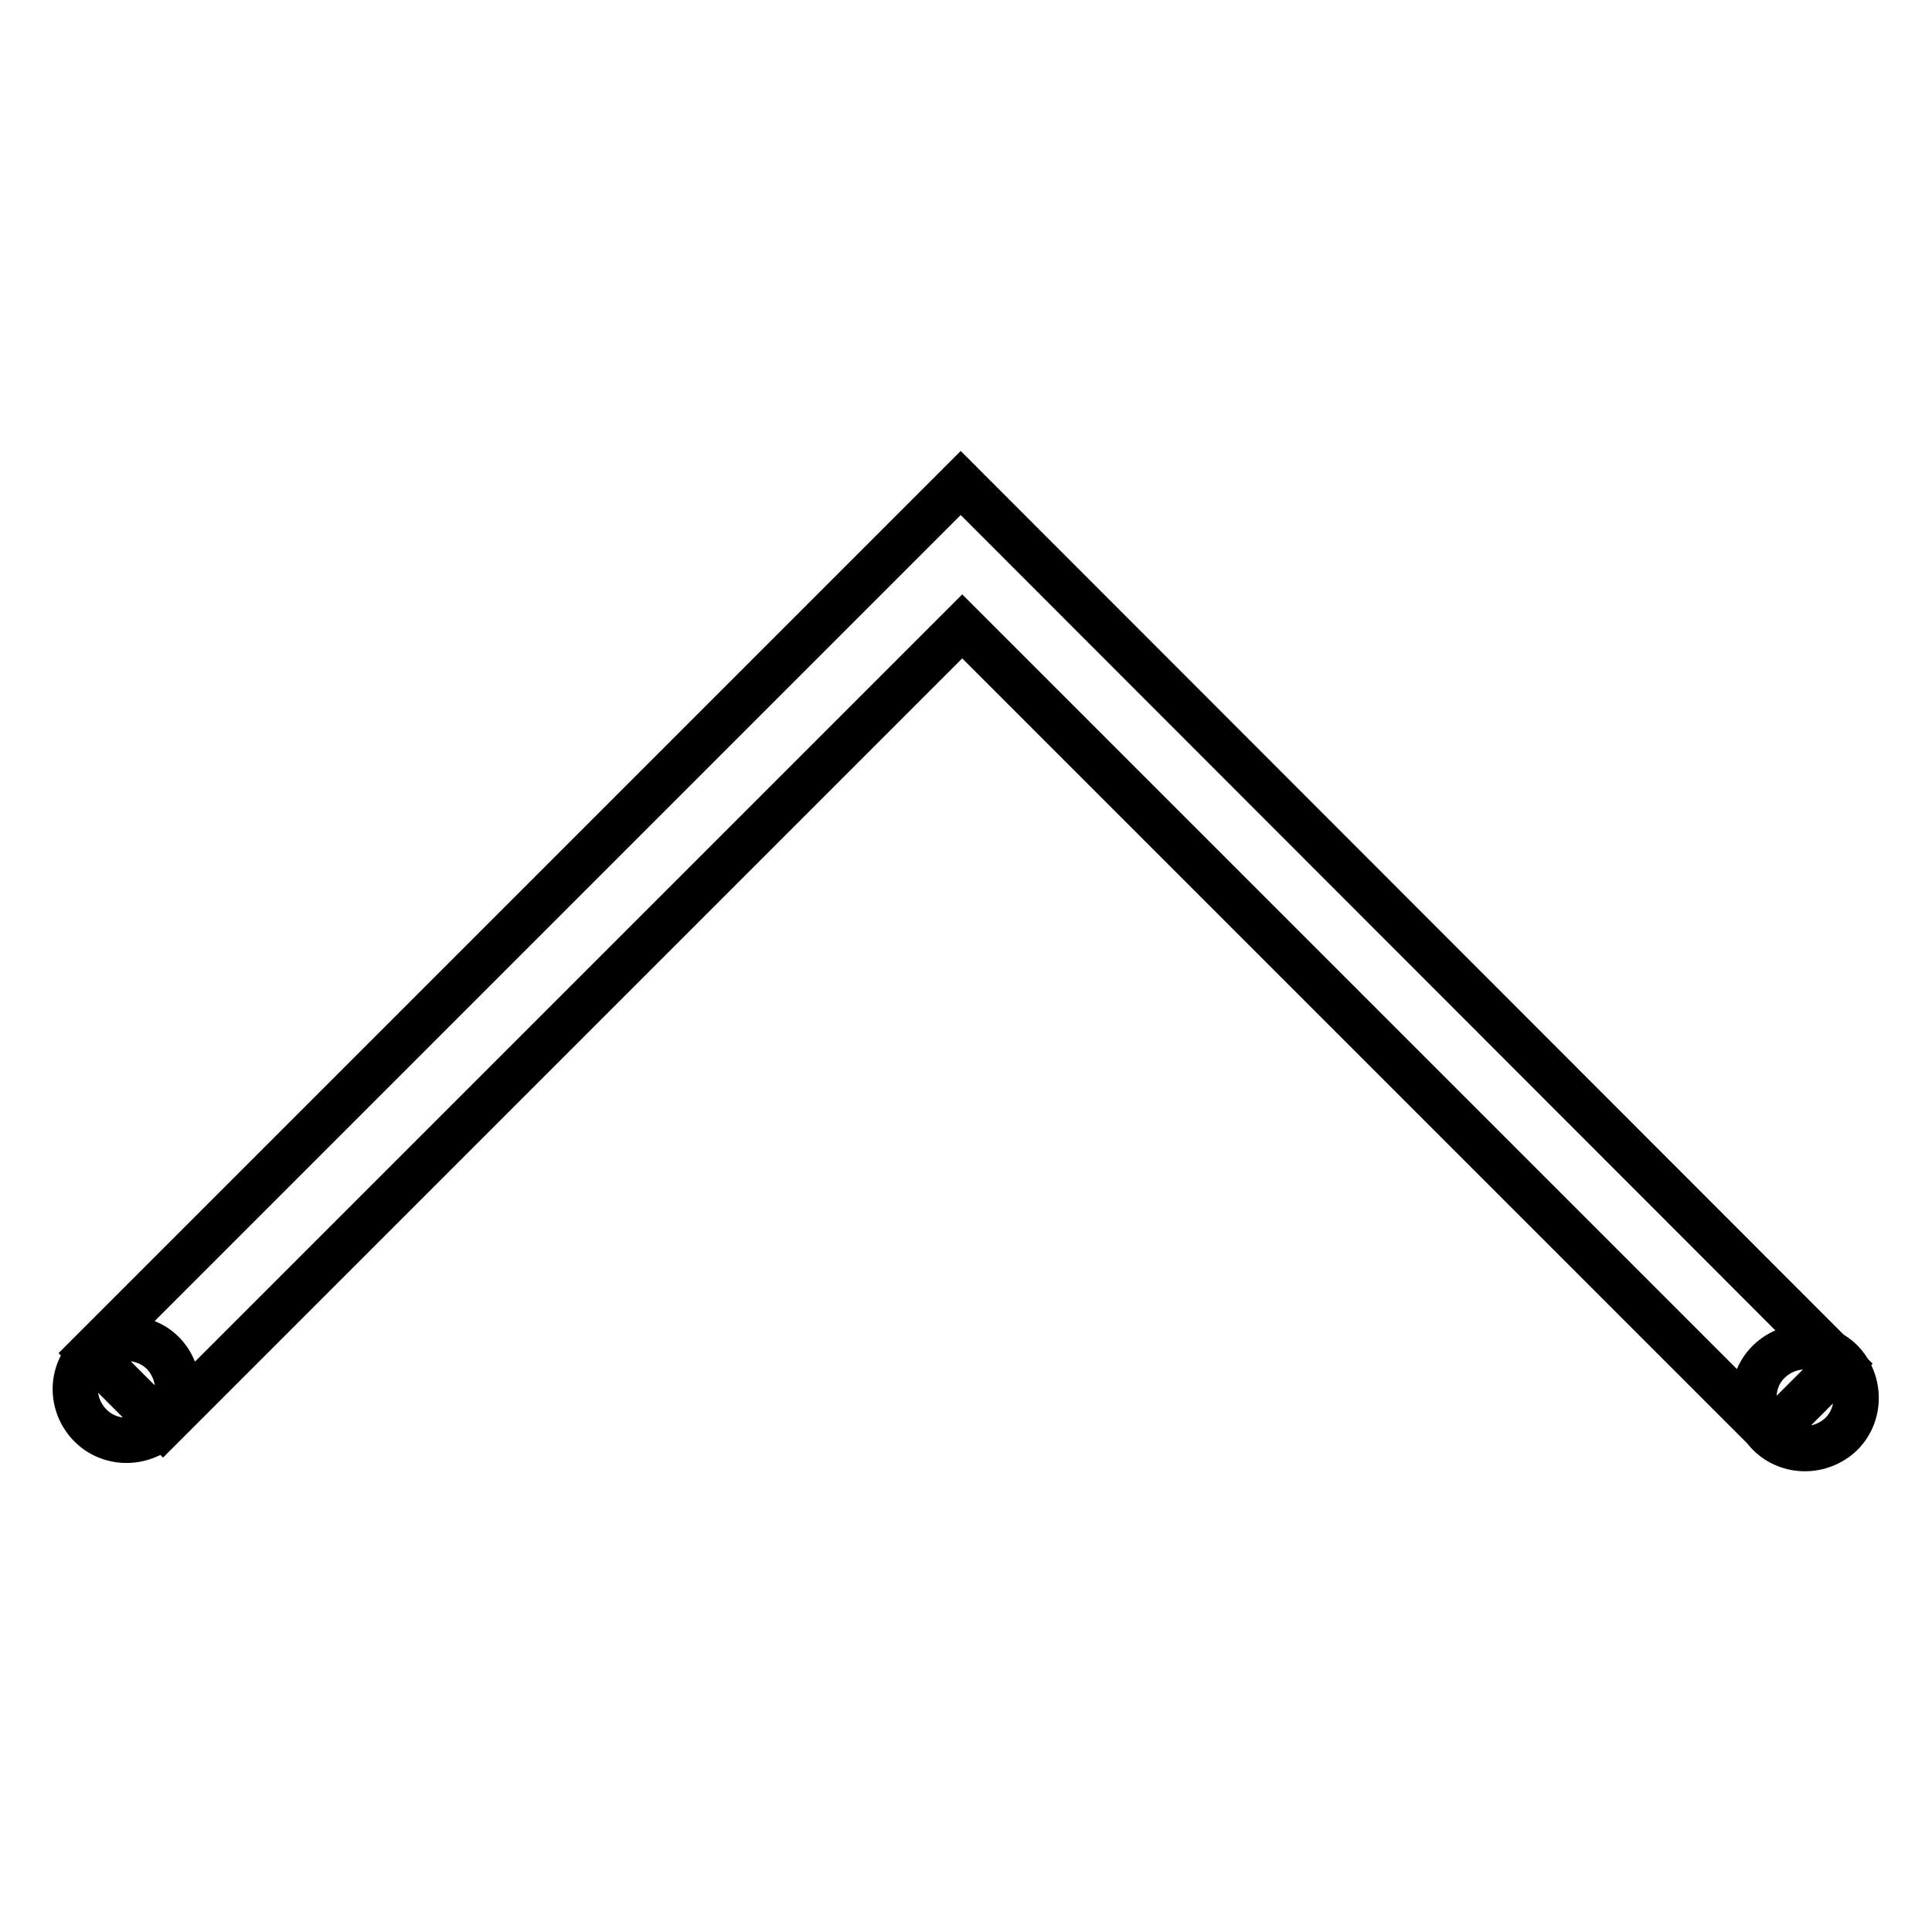 <?xml version="1.0" encoding="utf-8"?>
<!-- Svg Vector Icons : http://www.onlinewebfonts.com/icon -->
<!DOCTYPE svg PUBLIC "-//W3C//DTD SVG 1.1//EN" "http://www.w3.org/Graphics/SVG/1.1/DTD/svg11.dtd">
<svg version="1.1" xmlns="http://www.w3.org/2000/svg" xmlns:xlink="http://www.w3.org/1999/xlink" x="0px" y="0px" viewBox="0 0 256 256" enable-background="new 0 0 256 256" xml:space="preserve">
<g> <path stroke-width="6" fill-opacity="0" stroke="#000000"  d="M234.4,190c2.6,2.6,6.9,2.6,9.6,0c2.6-2.6,2.6-6.9,0-9.6c-2.6-2.6-6.9-2.6-9.6,0S231.8,187.4,234.4,190z  M127.5,83l106,106h2.1l8.3-8.3L127.3,64L12,179.3l9.6,9.6L127.5,83z M12,188.9c2.6,2.6,6.9,2.6,9.6,0c2.6-2.6,2.6-6.9,0-9.6l0,0 c-2.6-2.6-6.9-2.6-9.6,0C9.3,181.9,9.3,186.2,12,188.9z"/></g>
</svg>
